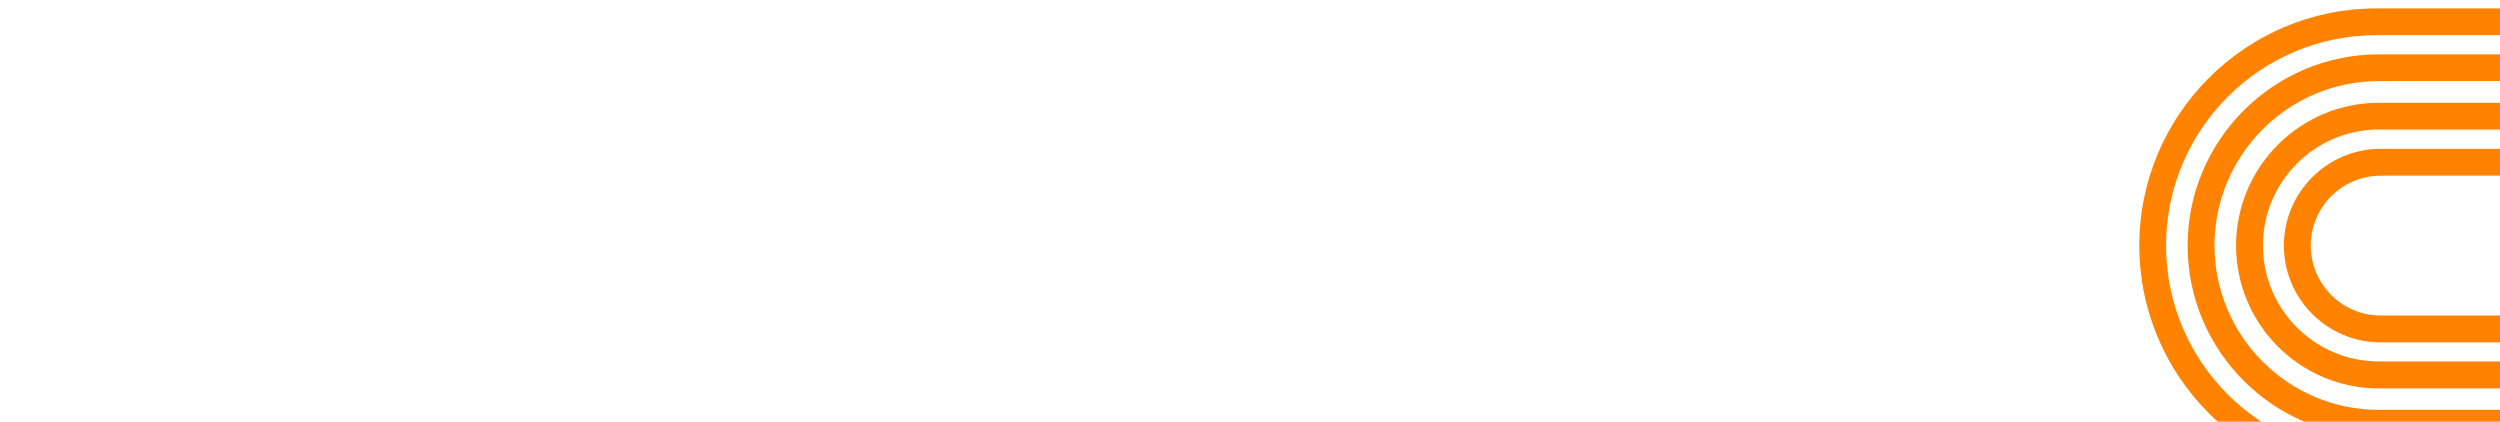 <svg xmlns="http://www.w3.org/2000/svg" xmlns:xlink="http://www.w3.org/1999/xlink" version="1.1" id="Layer_1" x="0px" y="0px" viewBox="790 0 1992 336" style="enable-background:new 0 0 2792 836;" xml:space="preserve">
<style type="text/css">
	.st0{fill:#FFFFFF;}
	.st1{font-family:'LexendDeca-Medium';}
	.st2{font-size:40px;}
	.st3{fill:#2E475D;}
	.st4{font-size:20px;}
	.st5{fill:#FEF4EA;}
	.st6{clip-path:url(#SVGID_00000087396705688755045750000013571133885497752746_);}
	.st7{fill:#FF8200;}
	.st8{clip-path:url(#SVGID_00000154409841747715138610000016714016582983698836_);}
	.st9{fill:#FF4B1B;}
	.st10{clip-path:url(#SVGID_00000101816617437887877410000013984163309924631225_);fill:#FFBA24;}
</style>

<g>
	<g>
		<defs>
			<rect id="SVGID_1_" x="-3.8" y="-3.2" width="2799.7" height="346.3"/>
		</defs>
		<clipPath id="SVGID_00000111170412791841880420000011258743772257631155_">
			<use xlink:href="#SVGID_1_" style="overflow:visible;"/>
		</clipPath>
		<g style="clip-path:url(#SVGID_00000111170412791841880420000011258743772257631155_);">
			<path class="st7" d="M2843.6,363.4h-160c-92.5,0-167.7-75.2-167.7-167.7S2591.1,28,2683.6,28h160V6.7h-160     c-104.2,0-189,84.8-189,189s84.8,189,189,189h160V363.4z"/>
			<path class="st7" d="M2843.6,326.6h-158.1c-72.2,0-131-58.8-131-131s58.8-131,131-131h158.1V43.3h-158.1     c-84,0-152.4,68.4-152.4,152.4s68.4,152.4,152.4,152.4h158.1V326.6z"/>
			<g>
				<path class="st7" d="M2843.6,288h-158.1c-51,0-92.4-41.5-92.4-92.4s41.5-92.4,92.4-92.4h158.1V81.9h-158.1      c-62.7,0-113.8,51-113.8,113.8s51,113.8,113.8,113.8h158.1V288z"/>
			</g>
			<g>
				<path class="st7" d="M2843.6,251.4h-156.7c-30.7,0-55.7-25-55.7-55.7s25-55.7,55.7-55.7h156.7v-21.4h-156.7      c-42.5,0-77.1,34.6-77.1,77.1s34.6,77.1,77.1,77.1h156.7V251.4z"/>
			</g>
		</g>
	</g>
	
	
</g>
<g id="text">
</g>
</svg>